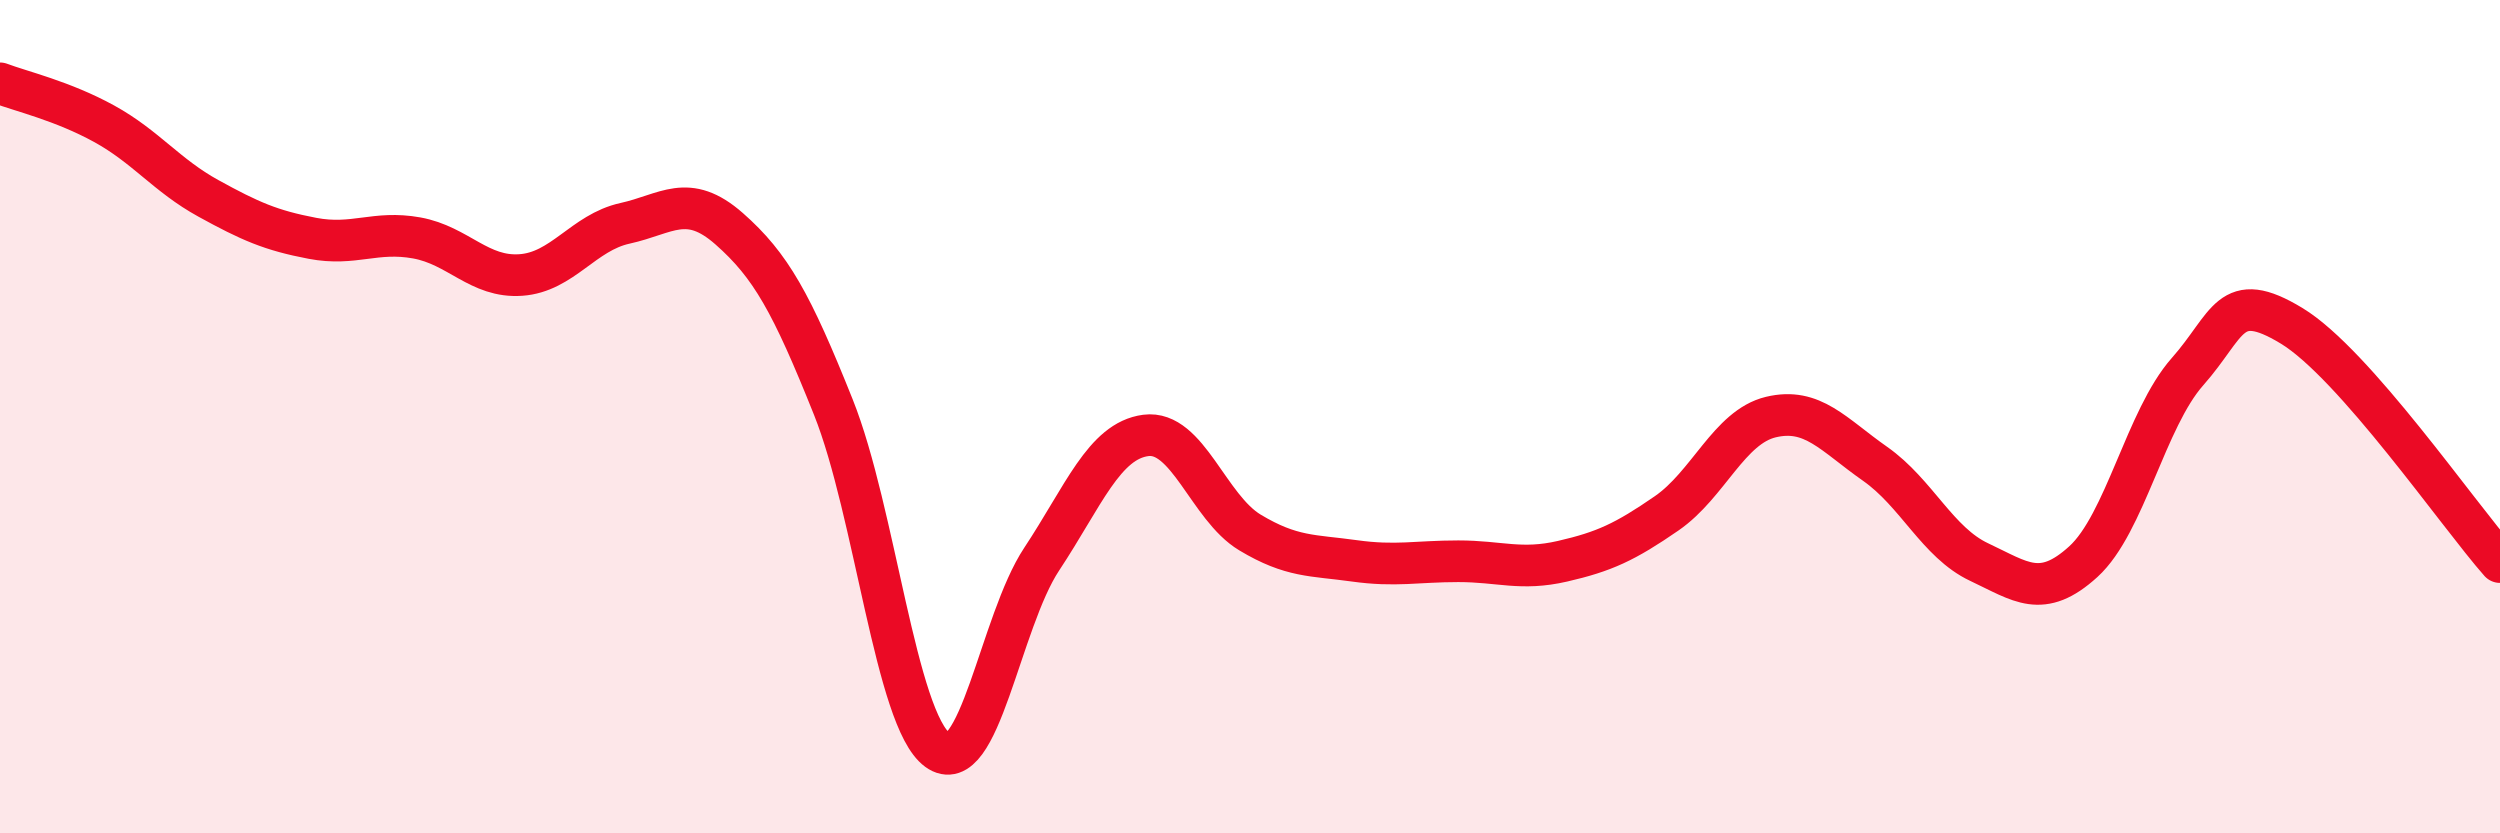 
    <svg width="60" height="20" viewBox="0 0 60 20" xmlns="http://www.w3.org/2000/svg">
      <path
        d="M 0,2 C 0.5,2.19 1.5,2.42 2.5,2.97 C 3.5,3.52 4,4.21 5,4.76 C 6,5.31 6.5,5.53 7.5,5.72 C 8.5,5.91 9,5.53 10,5.71 C 11,5.89 11.5,6.67 12.5,6.6 C 13.5,6.53 14,5.58 15,5.36 C 16,5.14 16.5,4.61 17.5,5.49 C 18.5,6.37 19,7.27 20,9.77 C 21,12.27 21.5,17.27 22.5,18 C 23.5,18.73 24,14.93 25,13.42 C 26,11.91 26.5,10.58 27.5,10.45 C 28.5,10.32 29,12.18 30,12.78 C 31,13.38 31.5,13.32 32.5,13.46 C 33.5,13.6 34,13.47 35,13.47 C 36,13.47 36.5,13.7 37.5,13.47 C 38.5,13.24 39,13.01 40,12.32 C 41,11.63 41.5,10.25 42.5,10.01 C 43.5,9.77 44,10.43 45,11.13 C 46,11.83 46.5,13.02 47.5,13.49 C 48.5,13.96 49,14.39 50,13.48 C 51,12.57 51.5,10.05 52.5,8.92 C 53.5,7.79 53.5,6.91 55,7.82 C 56.5,8.73 59,12.36 60,13.49L60 20L0 20Z"
        fill="#EB0A25"
        opacity="0.1"
        stroke-linecap="round"
        stroke-linejoin="round"
      />
      <path
        d="M 0,2 C 0.5,2.19 1.5,2.42 2.5,2.97 C 3.5,3.52 4,4.21 5,4.76 C 6,5.31 6.5,5.53 7.5,5.72 C 8.5,5.91 9,5.53 10,5.71 C 11,5.89 11.5,6.67 12.5,6.6 C 13.5,6.53 14,5.58 15,5.36 C 16,5.14 16.5,4.61 17.5,5.49 C 18.5,6.37 19,7.27 20,9.77 C 21,12.27 21.5,17.27 22.5,18 C 23.5,18.73 24,14.93 25,13.42 C 26,11.91 26.5,10.58 27.5,10.45 C 28.5,10.32 29,12.18 30,12.78 C 31,13.38 31.5,13.32 32.5,13.46 C 33.5,13.6 34,13.47 35,13.47 C 36,13.47 36.5,13.7 37.5,13.47 C 38.5,13.24 39,13.01 40,12.32 C 41,11.63 41.5,10.25 42.5,10.01 C 43.5,9.77 44,10.43 45,11.13 C 46,11.83 46.5,13.02 47.5,13.49 C 48.5,13.96 49,14.39 50,13.48 C 51,12.57 51.5,10.05 52.5,8.92 C 53.5,7.79 53.5,6.91 55,7.82 C 56.5,8.73 59,12.36 60,13.49"
        stroke="#EB0A25"
        stroke-width="1"
        fill="none"
        stroke-linecap="round"
        stroke-linejoin="round"
      />
    </svg>
  